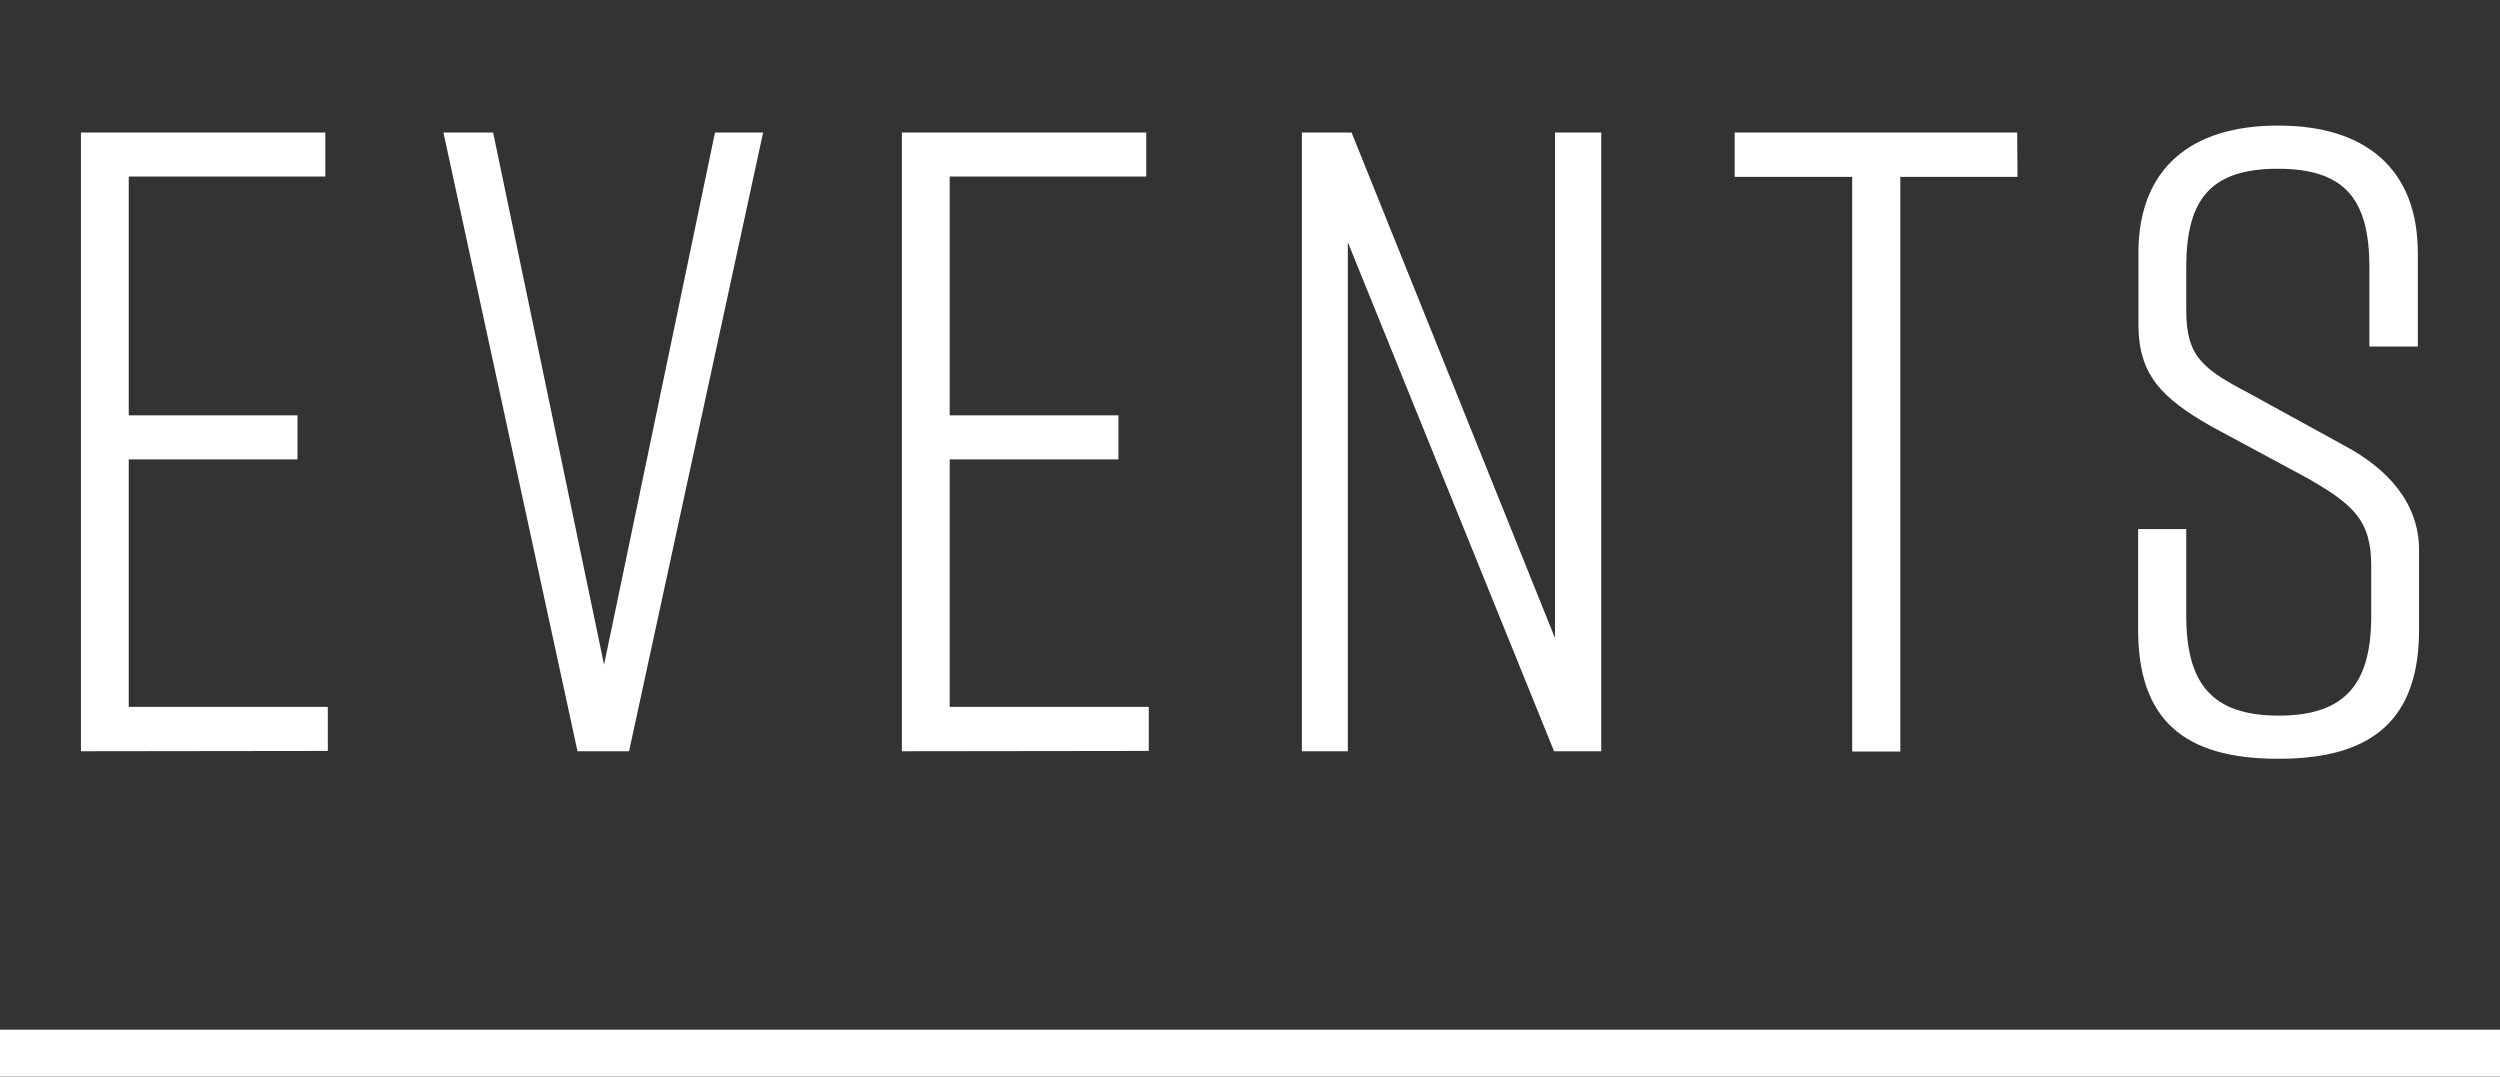 <?xml version="1.0" encoding="utf-8"?>
<!-- Generator: Adobe Illustrator 22.1.0, SVG Export Plug-In . SVG Version: 6.00 Build 0)  -->
<svg version="1.1" id="レイヤー_1" xmlns="http://www.w3.org/2000/svg" xmlns:xlink="http://www.w3.org/1999/xlink" x="0px"
	 y="0px" viewBox="0 0 800 344.5" style="enable-background:new 0 0 800 344.5;" xml:space="preserve">
<rect x="0" y="0" width="800" height="344.5" fill="#333333" stroke="none"/>
<style type="text/css">
	.st0{display:none;}
	.st1{display:inline;fill:#3399CC;}
	.st2{fill:#FFFFFF;}
</style>
<g id="レイヤー_2_1_" class="st0">
	<rect y="0.3" class="st1" width="800" height="344"/>
</g>
<g id="レイヤー_1_1_">
	<g>
		<path class="st2" d="M25.9,240.4v-198h78.2v14.1H41.2v76.4h54V147h-54v79.2h63.7v14.1L25.9,240.4L25.9,240.4z"/>
		<path class="st2" d="M201.3,240.4h-16.5l-42.9-198h15.9l35.5,170.3l35.5-170.3h15.4L201.3,240.4z"/>
		<path class="st2" d="M288.6,240.4v-198h78.2v14.1h-62.9v76.4h54V147h-54v79.2h63.7v14.1L288.6,240.4L288.6,240.4z"/>
		<path class="st2" d="M416.6,240.4v-198h15.9l65.1,161.8V42.4h14.8v198h-15.1l-66-162.9v162.9H416.6z"/>
		<path class="st2" d="M645.6,56.6h-37.5v183.9h-15.4V56.6h-37.6V42.4h90.4L645.6,56.6L645.6,56.6z"/>
		<path class="st2" d="M758.2,110.9V85.4c0-21.8-8-31.4-29.3-31.4s-29.3,9.6-29.3,31.4v13.9c0,14.7,5.1,18.7,20.2,26.6l30.4,16.7
			c13.9,7.4,23.9,18.4,23.9,33.4v25.5c0,28.3-14.5,41.3-44.7,41.3h-0.6c-30.1,0-44.6-12.7-44.6-41.3v-32.2h15.4V197
			c0,21.5,8,32,29.6,32s29.6-10.5,29.6-32v-16c0-14.7-6-19.8-21-28.3l-29.9-16.1c-16.5-9.3-23.6-17-23.6-32.8V80.9
			c0-27.2,17.1-40.7,44.4-40.7h0.6c27.3,0,44.4,13.6,44.4,40.7v30H758.2z"/>
	</g>
	<rect y="329.5" class="st2" width="800" height="15"/>
</g>
</svg>
